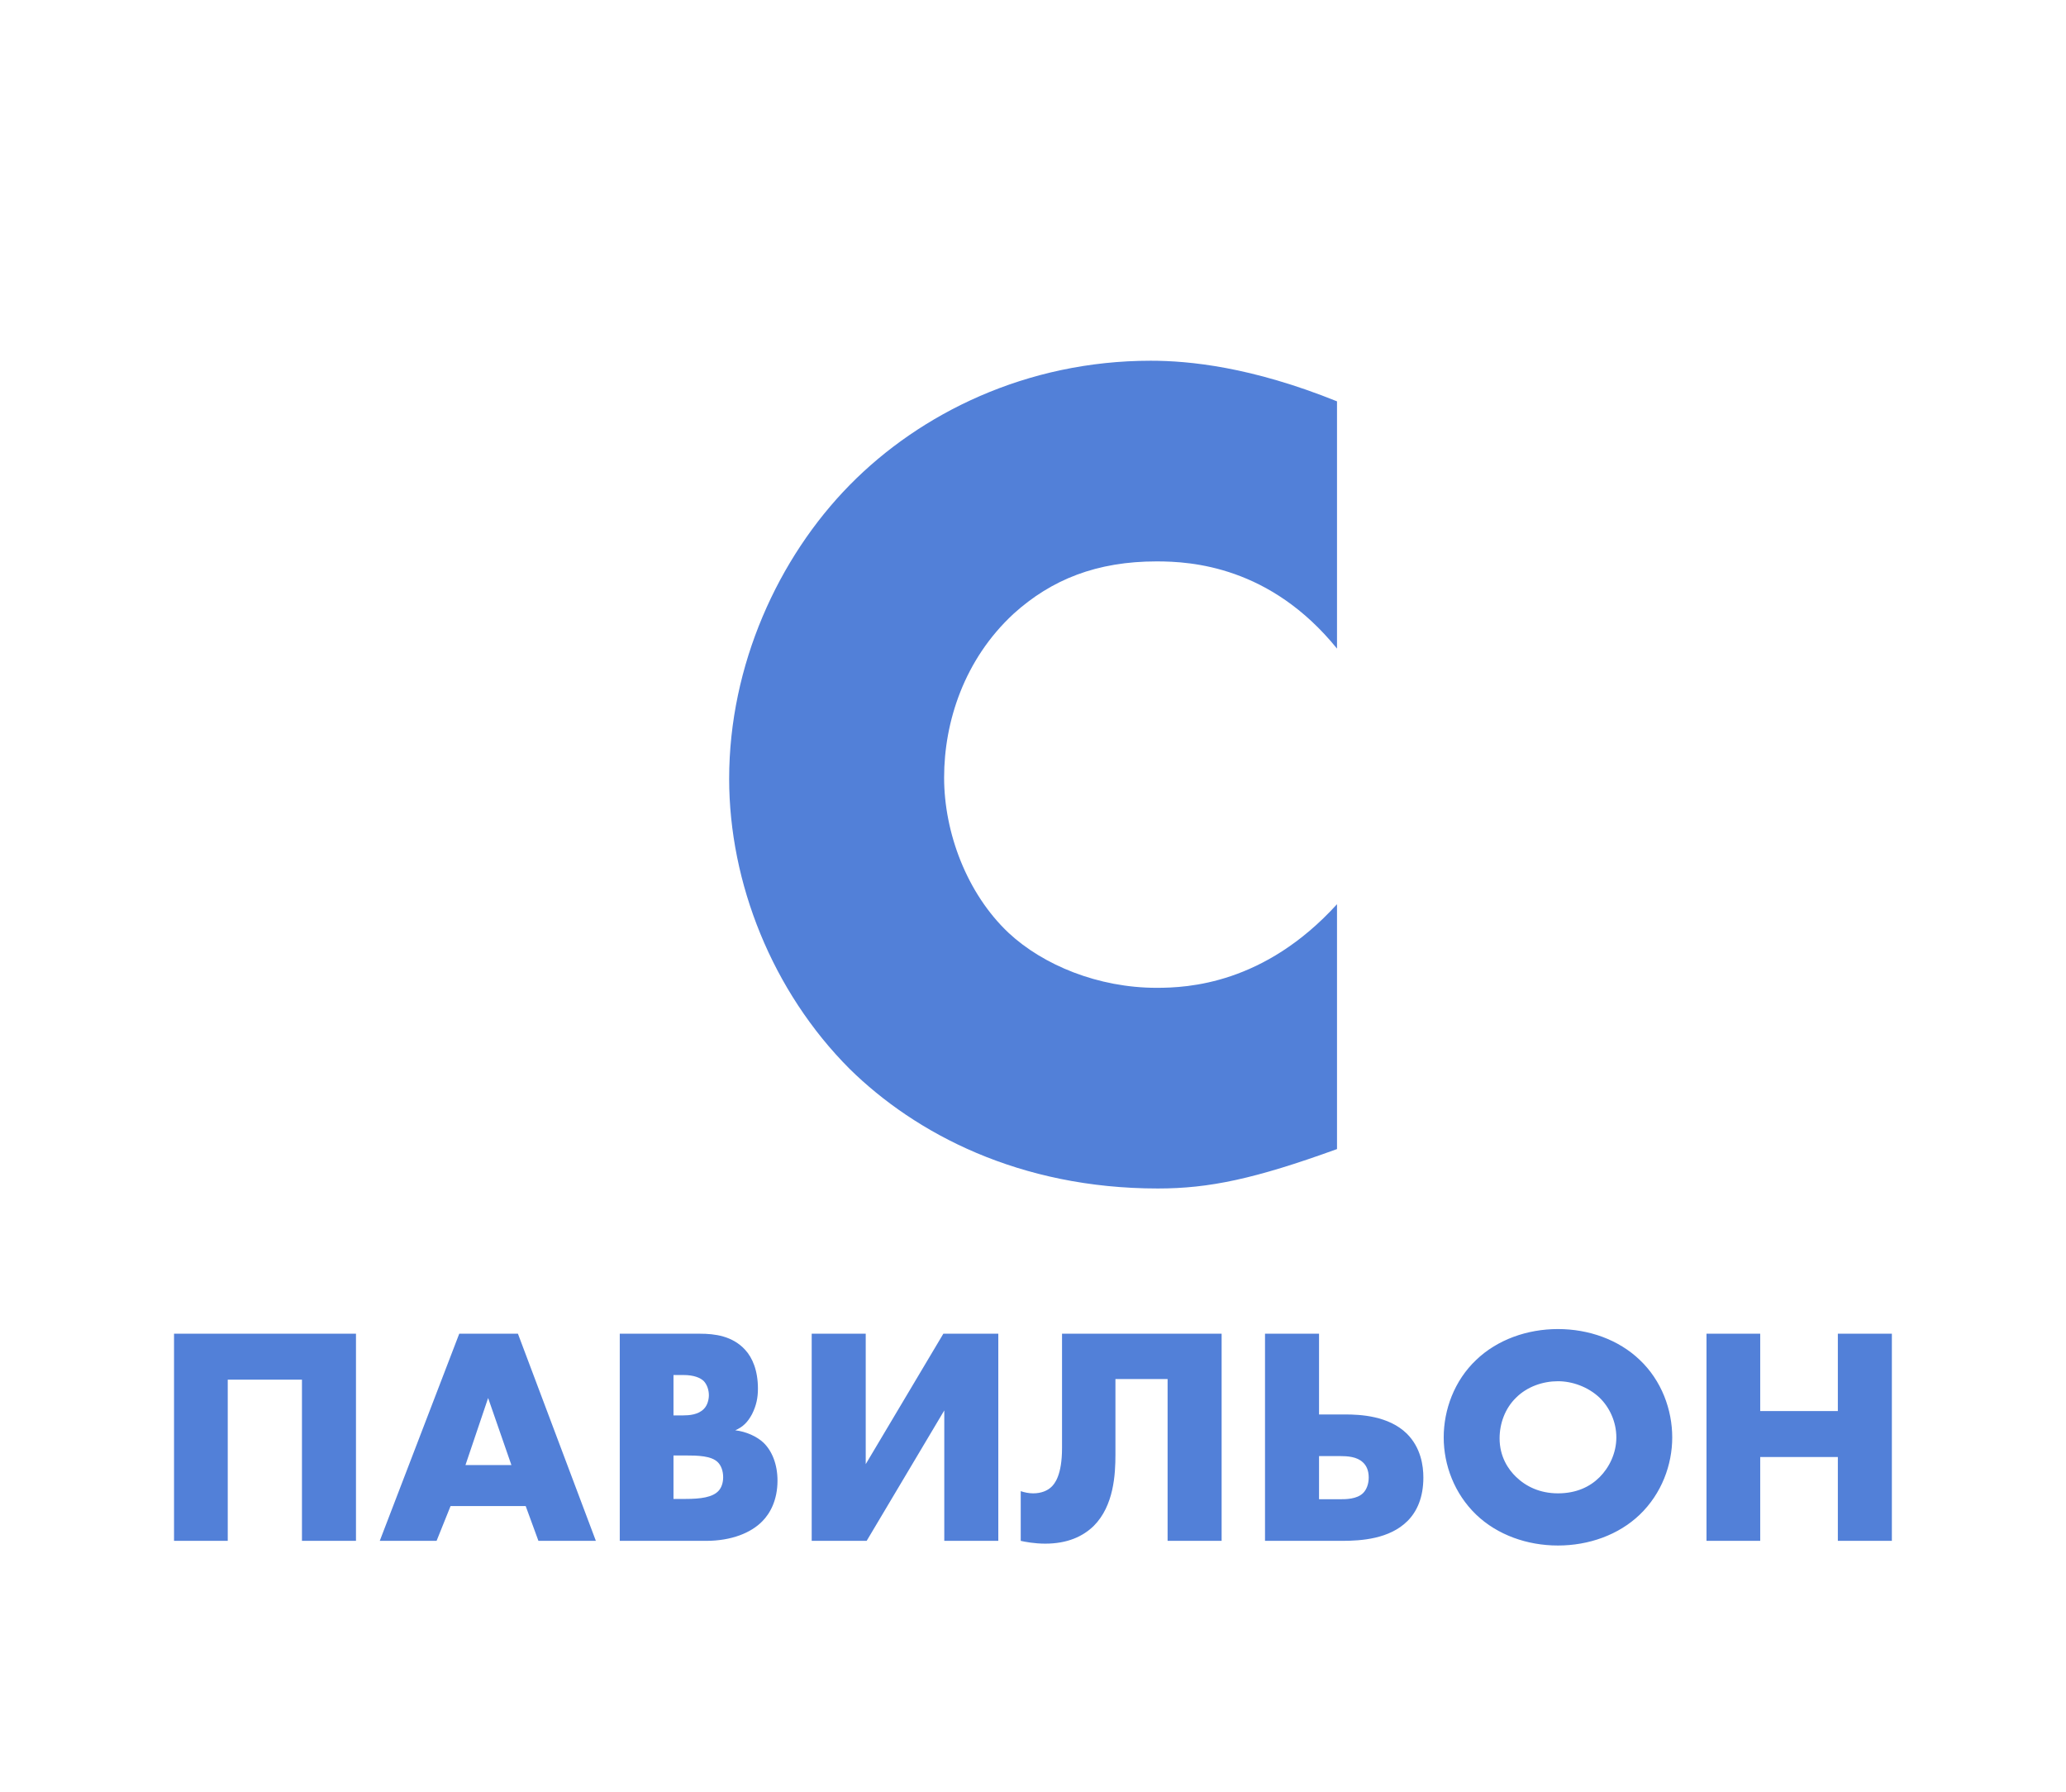 <?xml version="1.0" encoding="UTF-8"?> <svg xmlns="http://www.w3.org/2000/svg" width="173" height="150" viewBox="0 0 173 150" fill="none"> <path d="M29.809 129V111.658H14.573V129H19.071V115.506H25.285V129H29.809ZM45.086 129H49.896L43.37 111.658H38.456L31.8 129H36.558L37.728 126.088H44.02L45.086 129ZM38.976 122.656L40.874 117.04L42.824 122.656H38.976ZM59.125 129C61.257 129 62.895 128.324 63.831 127.362C64.481 126.712 65.105 125.594 65.105 123.956C65.105 122.578 64.637 121.46 63.935 120.784C63.389 120.264 62.479 119.848 61.569 119.744C62.219 119.458 62.609 119.068 62.973 118.392C63.337 117.664 63.467 117.014 63.467 116.26C63.467 114.726 62.999 113.66 62.401 113.01C61.335 111.84 59.853 111.658 58.605 111.658H51.897V129H59.125ZM56.395 115.116H57.227C58.111 115.116 58.657 115.35 58.943 115.636C59.203 115.922 59.359 116.364 59.359 116.806C59.359 117.196 59.229 117.664 58.943 117.95C58.475 118.444 57.695 118.496 57.227 118.496H56.395V115.116ZM56.395 121.85H57.331C58.449 121.85 59.567 121.876 60.113 122.422C60.373 122.682 60.555 123.124 60.555 123.67C60.555 124.164 60.399 124.554 60.191 124.788C59.697 125.36 58.657 125.49 57.409 125.49H56.395V121.85ZM67.969 111.658V129H72.571L79.071 118.08V129H83.595V111.658H78.993L72.493 122.578V111.658H67.969ZM88.931 111.658V121.226C88.931 123.514 88.307 124.242 88.021 124.502C87.709 124.788 87.215 125.022 86.513 125.022C86.149 125.022 85.785 124.944 85.473 124.84V129C85.811 129.078 86.617 129.234 87.527 129.234C89.373 129.234 90.673 128.636 91.583 127.752C93.273 126.062 93.403 123.436 93.403 121.772V115.454H97.771V129H102.295V111.658H88.931ZM105.928 129H112.376C113.988 129 116.354 128.844 117.862 127.336C118.642 126.556 119.188 125.386 119.188 123.696C119.188 122.708 118.98 121.2 117.81 120.03C116.276 118.522 113.884 118.418 112.636 118.418H110.452V111.658H105.928V129ZM110.452 125.516V121.902H112.194C112.844 121.902 113.624 121.954 114.118 122.422C114.378 122.656 114.612 123.046 114.612 123.696C114.612 124.242 114.43 124.71 114.144 124.996C113.624 125.516 112.688 125.516 112.194 125.516H110.452ZM140.027 120.342C140.027 118.028 139.143 115.584 137.297 113.842C135.529 112.152 133.033 111.268 130.459 111.268C127.885 111.268 125.389 112.152 123.621 113.842C121.775 115.584 120.891 118.028 120.891 120.342C120.891 122.63 121.775 125.048 123.621 126.816C125.389 128.506 127.885 129.39 130.459 129.39C133.033 129.39 135.529 128.506 137.297 126.816C139.143 125.048 140.027 122.63 140.027 120.342ZM130.459 115.636C131.655 115.636 132.981 116.104 133.943 117.014C134.749 117.794 135.347 118.99 135.347 120.342C135.347 121.668 134.749 122.864 133.943 123.67C133.137 124.476 131.993 125.022 130.459 125.022C128.951 125.022 127.781 124.45 126.949 123.644C126.299 123.02 125.571 121.954 125.571 120.42C125.571 119.198 126.013 117.924 126.949 117.014C127.885 116.078 129.211 115.636 130.459 115.636ZM147.395 111.658H142.897V129H147.395V121.98H153.895V129H158.419V111.658H153.895V118.132H147.395V111.658Z" fill="#5280D8"></path> <path d="M111.957 75.7C105.857 82.4 99.457 82.7 96.857 82.7C91.957 82.7 87.357 80.8 84.457 78.1C80.957 74.8 79.057 69.7 79.057 65.1C79.057 60.4 80.757 55.2 84.857 51.4C88.057 48.5 91.857 47 96.857 47C99.757 47 106.357 47.4 111.957 54.3V33.6C104.757 30.7 99.557 30.2 96.357 30.2C85.957 30.2 77.057 34.6 71.157 40.6C65.157 46.7 61.057 55.7 61.057 65.2C61.057 73.9 64.657 83 71.157 89.5C76.657 94.9 85.357 99.5 96.957 99.5C101.257 99.5 105.057 98.7 111.957 96.2V75.7Z" fill="#5280D8"></path> </svg> 